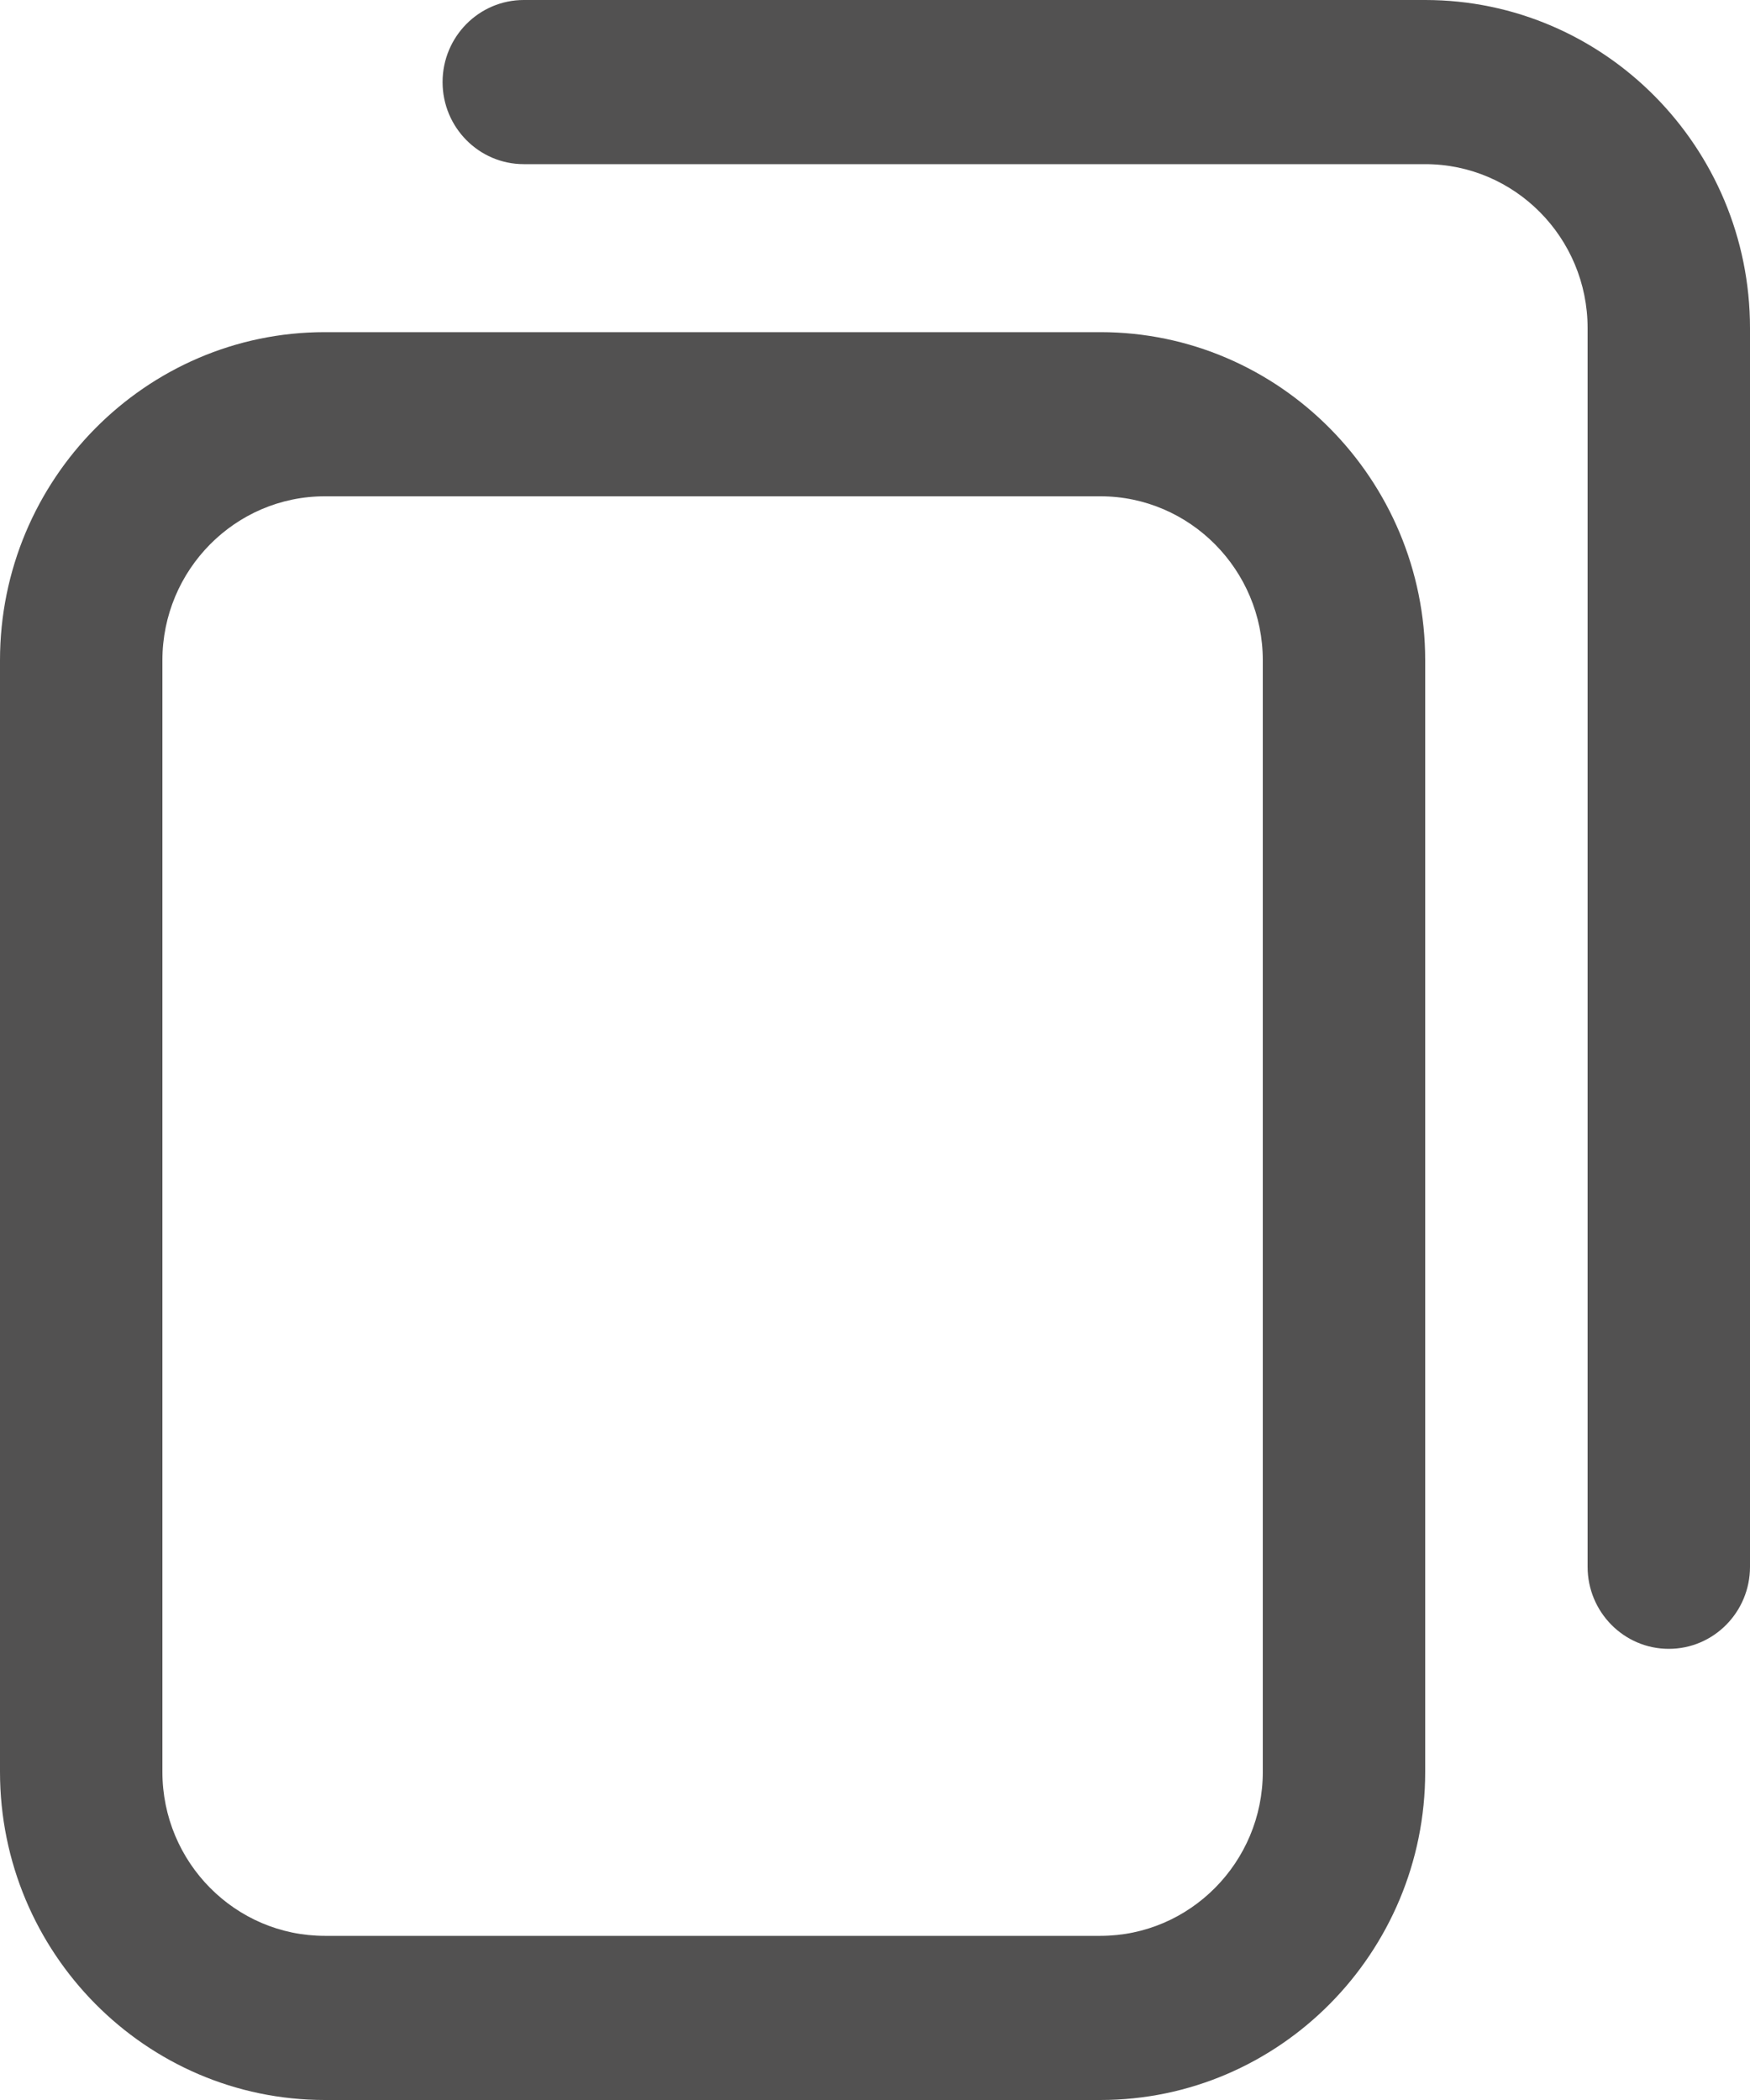 <svg width="10" height="12" viewBox="0 0 10 12" fill="none" xmlns="http://www.w3.org/2000/svg">
<path d="M6.288 12H1.856C0.833 12 0 11.159 0 10.125V3.773C0 2.74 0.833 1.898 1.856 1.898H6.288C7.311 1.898 8.144 2.74 8.144 3.773V10.125C8.144 11.159 7.311 12 6.288 12ZM1.856 2.836C1.344 2.836 0.928 3.257 0.928 3.773V10.125C0.928 10.642 1.344 11.062 1.856 11.062H6.288C6.799 11.062 7.216 10.642 7.216 10.125V3.773C7.216 3.257 6.799 2.836 6.288 2.836H1.856ZM10 8.953V1.875C10 0.841 9.167 0 8.144 0H2.993C2.737 0 2.529 0.21 2.529 0.469C2.529 0.728 2.737 0.938 2.993 0.938H8.144C8.656 0.938 9.072 1.358 9.072 1.875V8.953C9.072 9.212 9.28 9.422 9.536 9.422C9.792 9.422 10 9.212 10 8.953Z" fill="#525151"/>
</svg>
